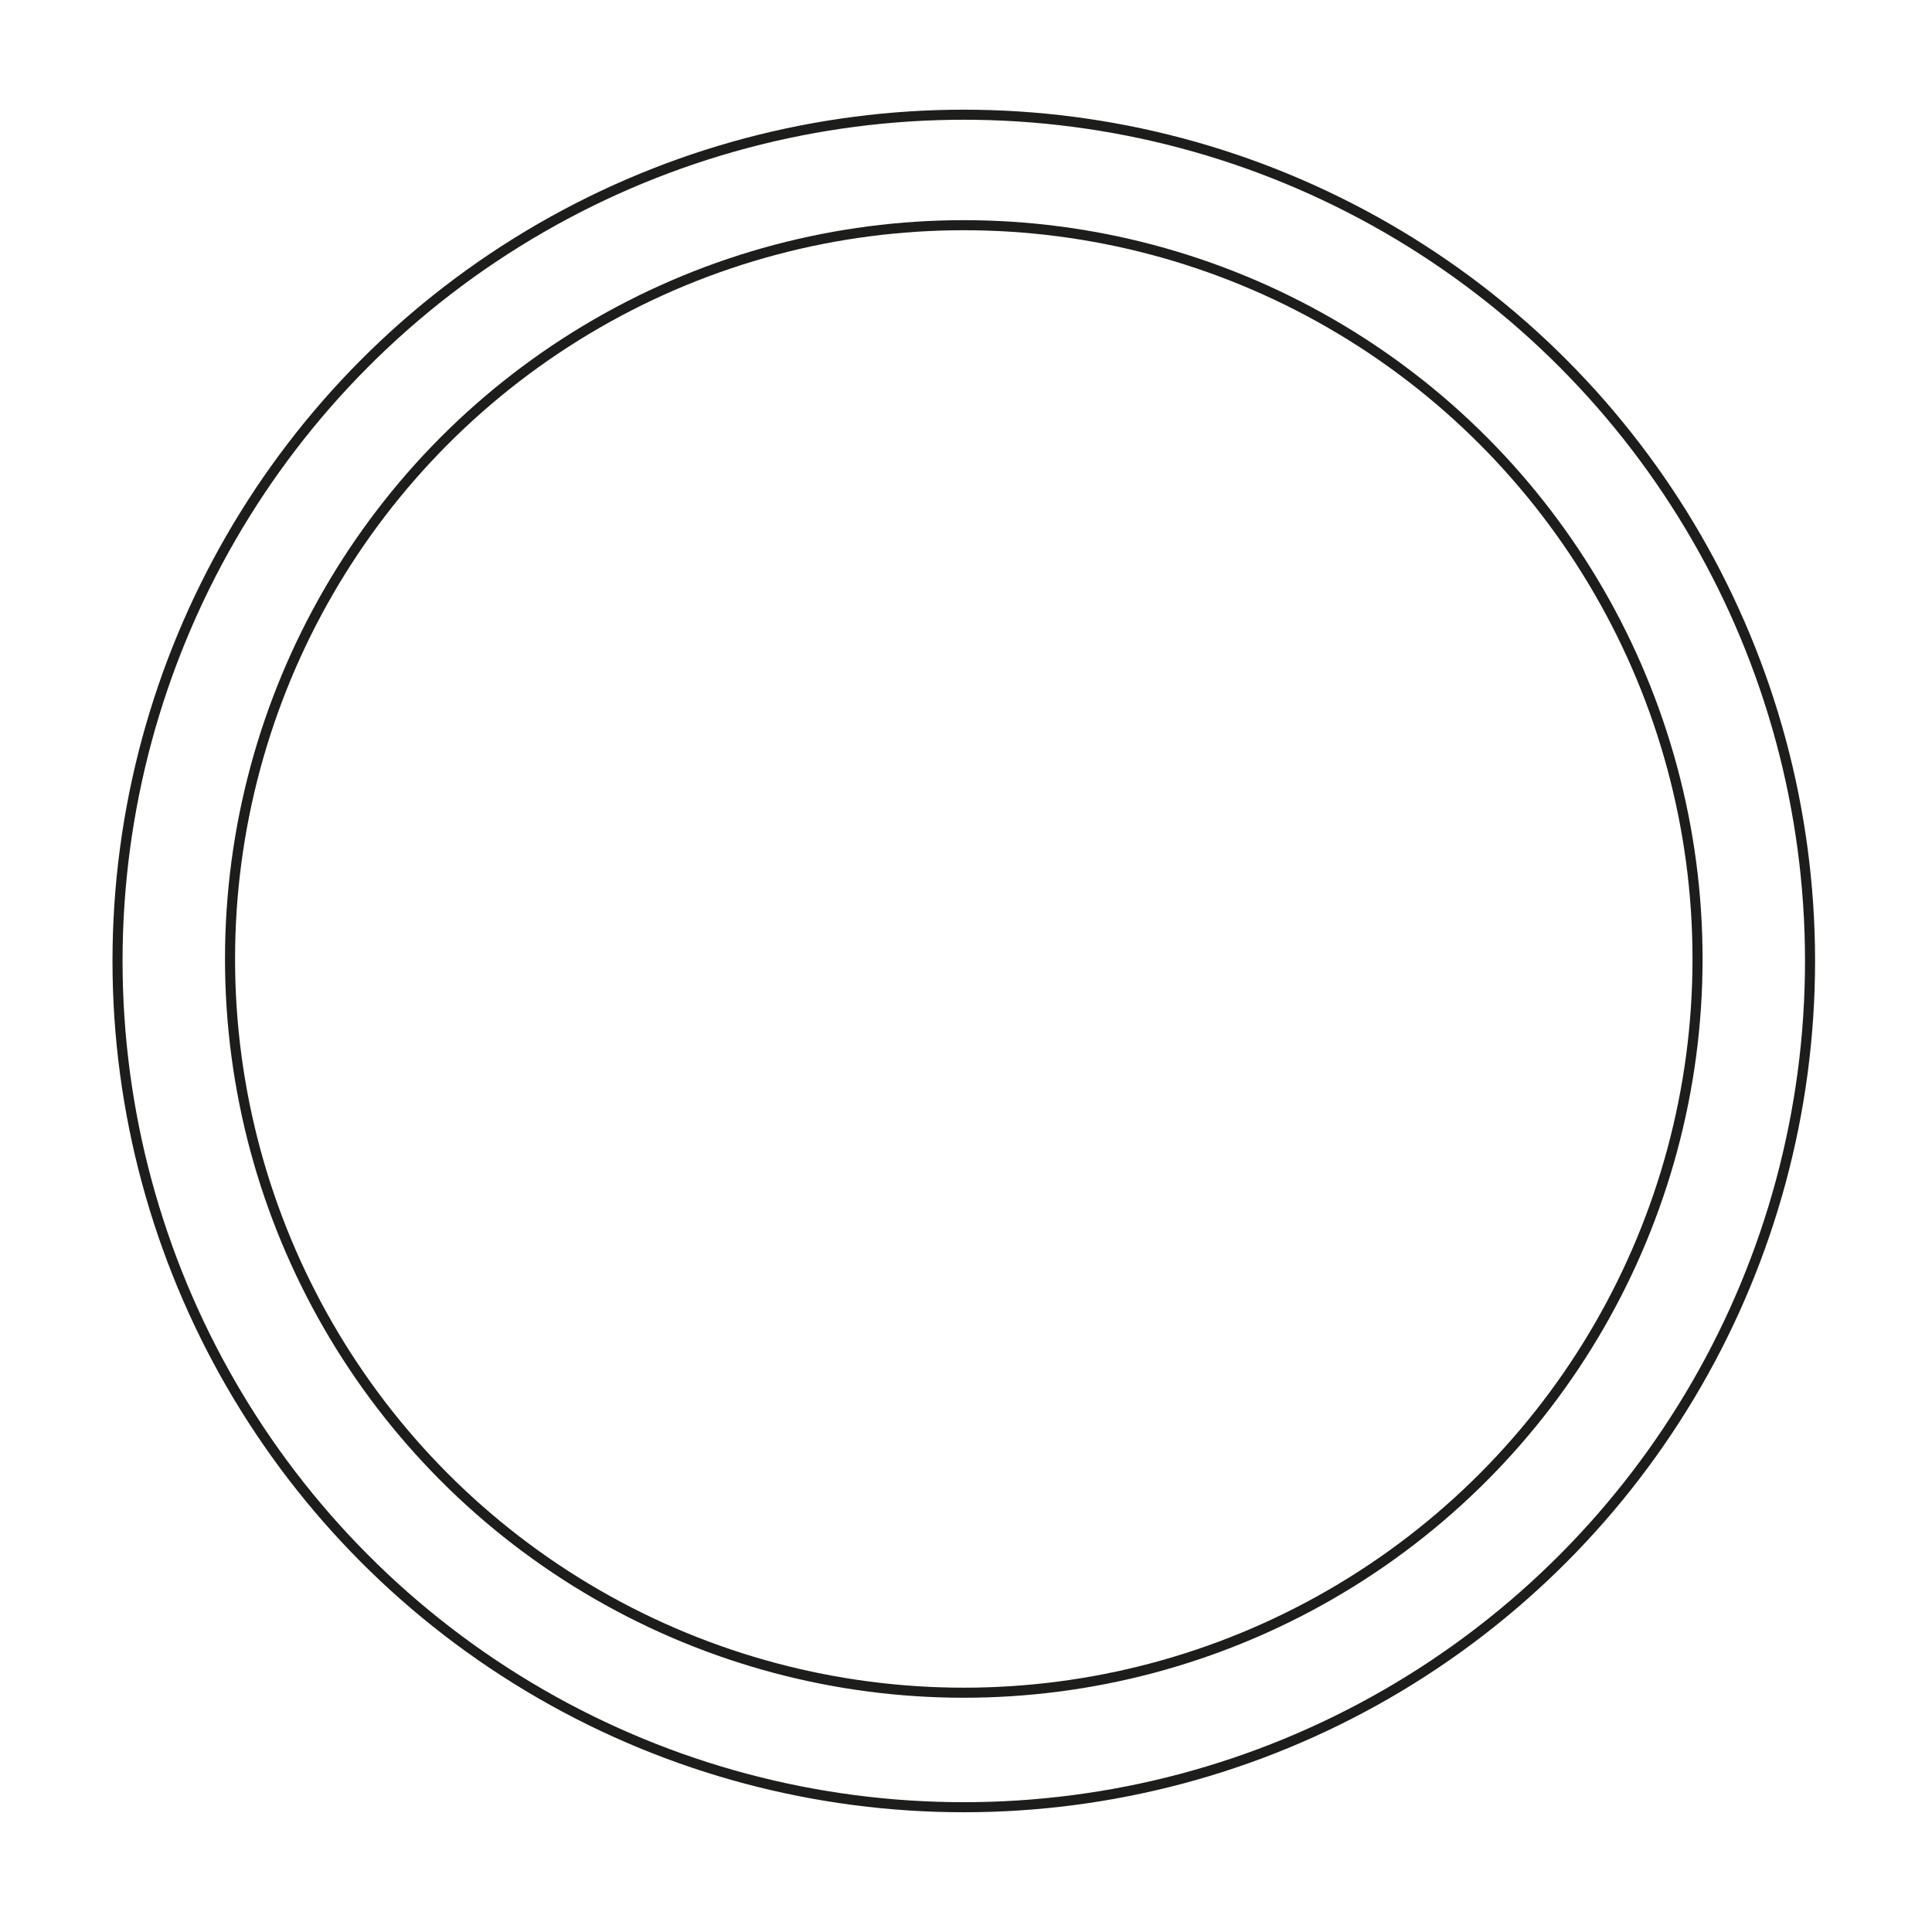 <svg viewBox="0 0 96 96" version="1.1" xmlns="http://www.w3.org/2000/svg">
  <defs>
    <style>
      .cls-1 {
        fill: none;
        stroke: #1d1d1b;
        stroke-miterlimit: 10;
        stroke-width: .5px;
      }
    </style>
  </defs>
  
  <g>
    <g id="Calque_1">
      <g>
        <circle r="36.46" cy="47.65" cx="47.89" class="cls-1"></circle>
        <circle r="42.05" cy="47.75" cx="47.89" class="cls-1"></circle>
      </g>
    </g>
  </g>
</svg>